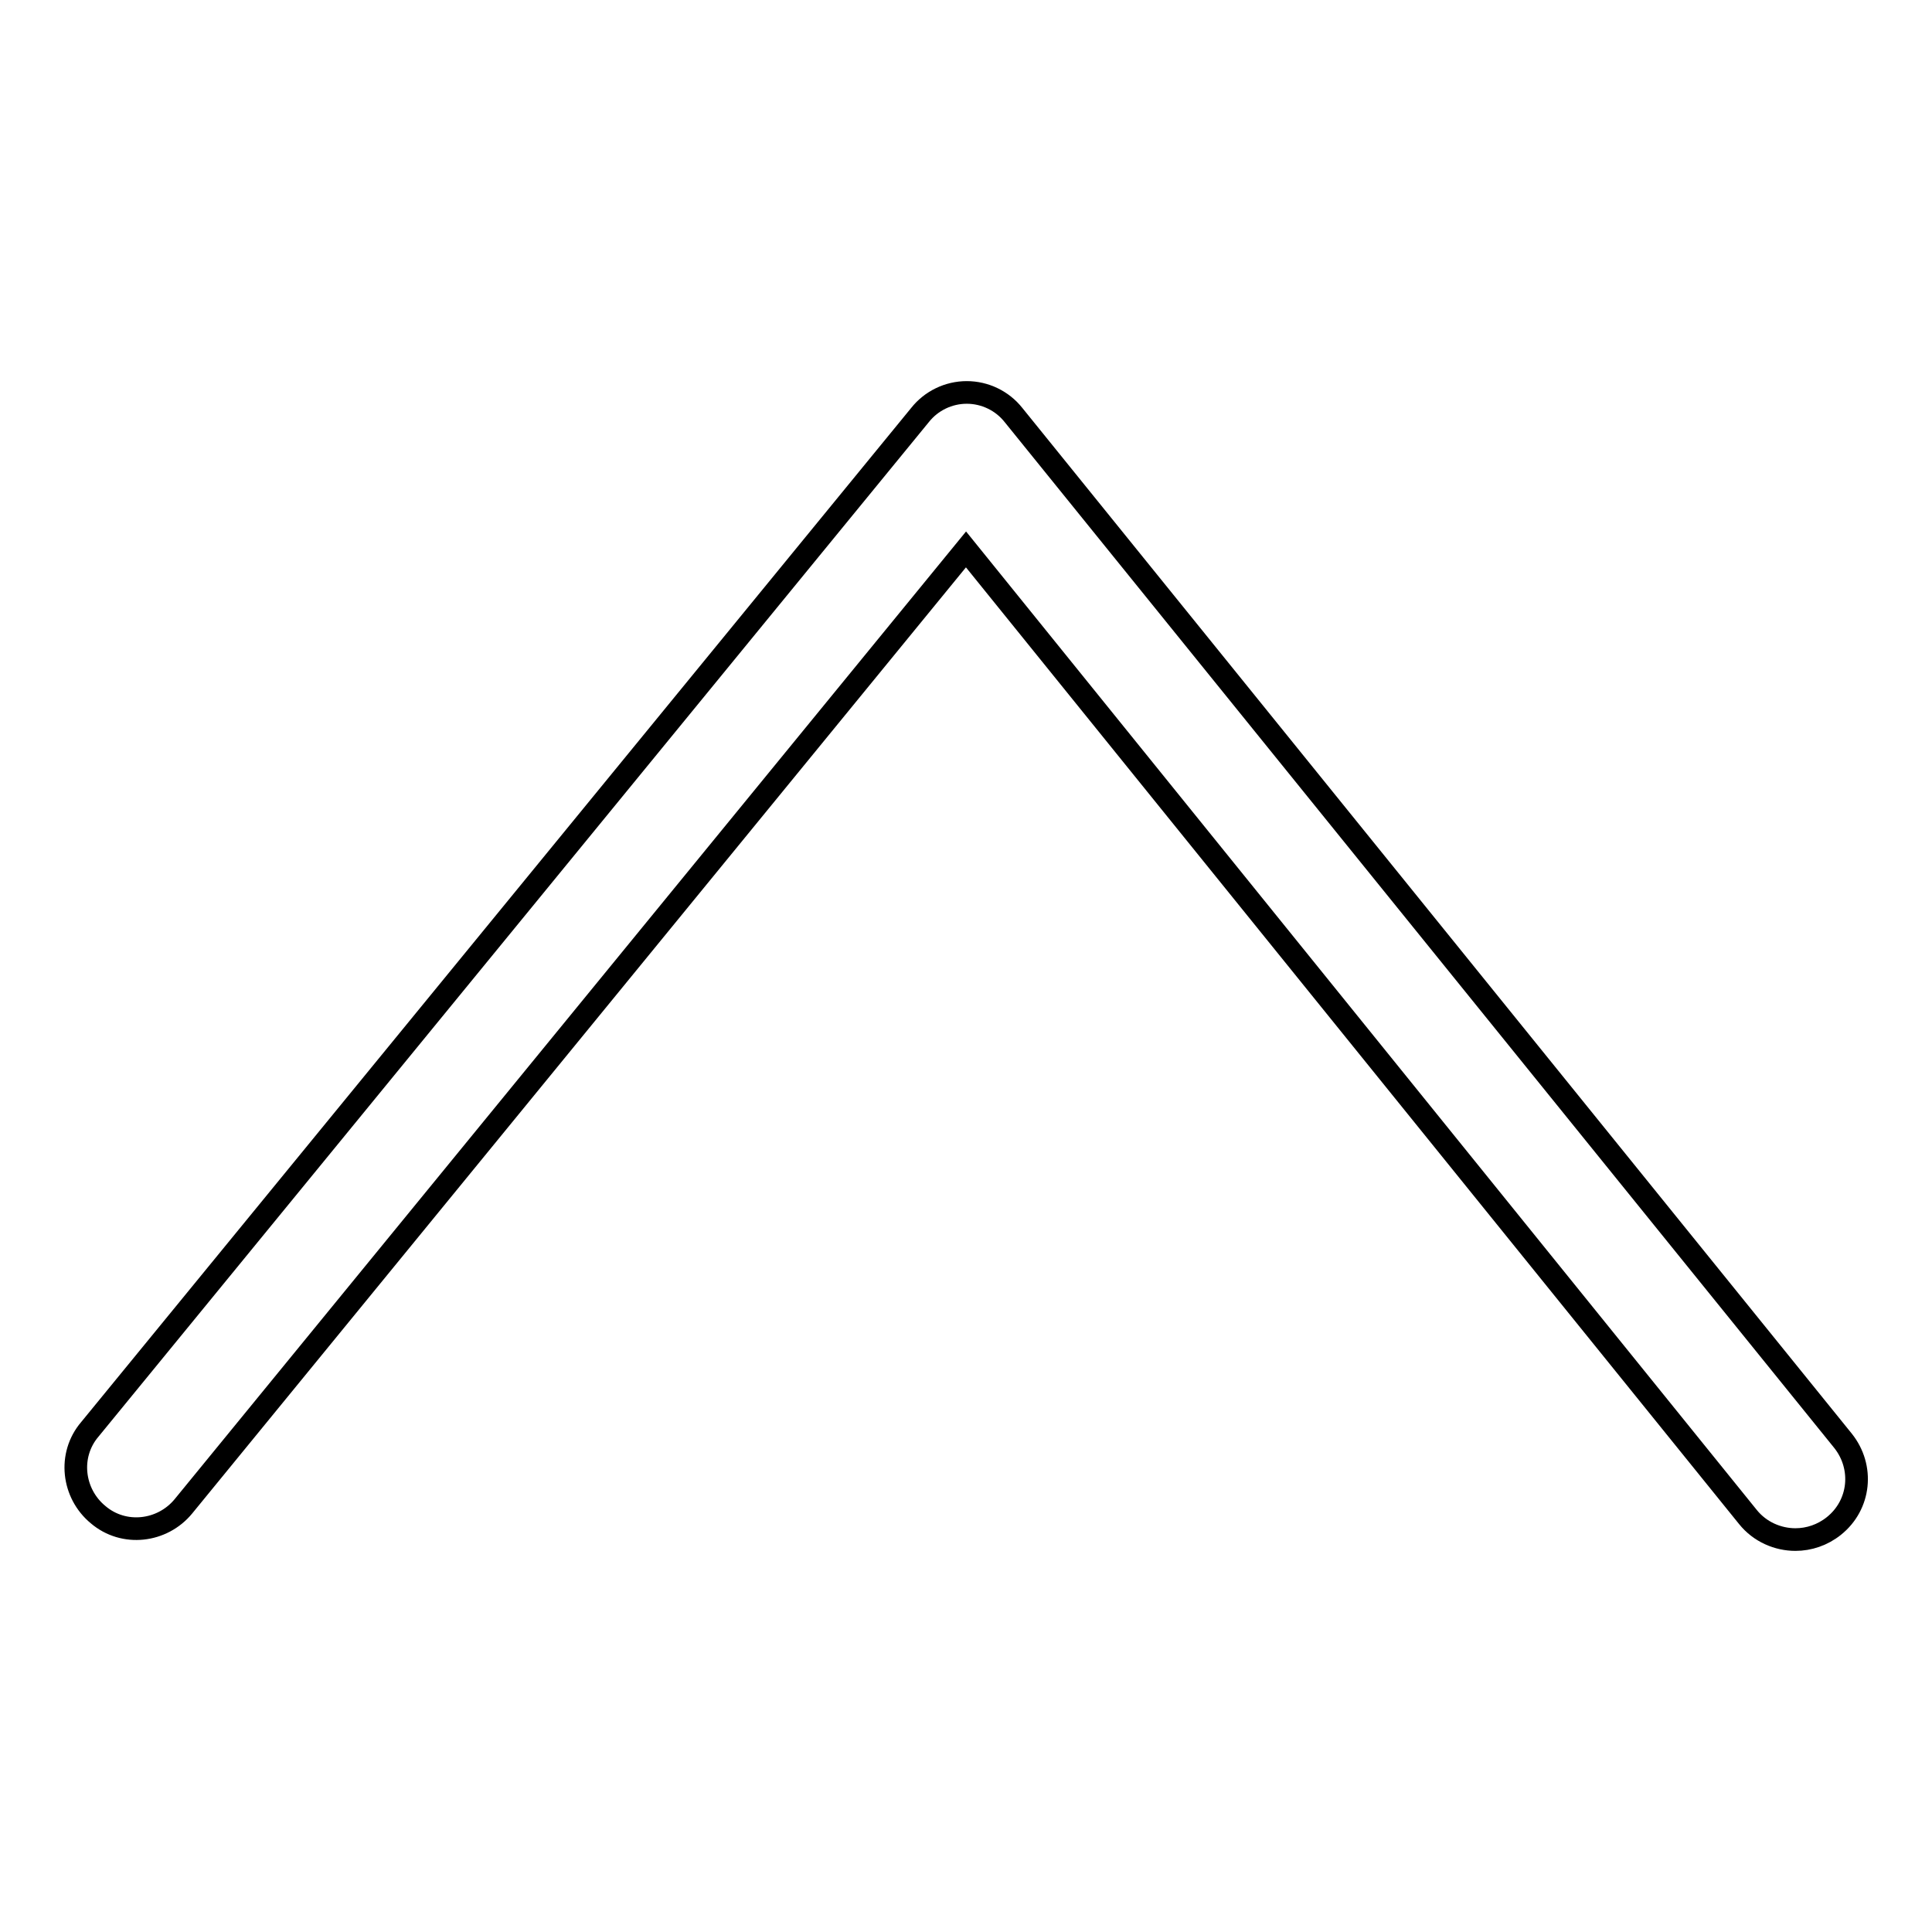 <?xml version="1.0" encoding="utf-8"?>
<!-- Svg Vector Icons : http://www.onlinewebfonts.com/icon -->
<!DOCTYPE svg PUBLIC "-//W3C//DTD SVG 1.1//EN" "http://www.w3.org/Graphics/SVG/1.1/DTD/svg11.dtd">
<svg version="1.1" xmlns="http://www.w3.org/2000/svg" xmlns:xlink="http://www.w3.org/1999/xlink" x="0px" y="0px" viewBox="0 0 256 256" enable-background="new 0 0 256 256" xml:space="preserve">
<g> <path stroke-width="3" fill-opacity="0" stroke="#000000"  d="M237.9,204c-2.3,0-4.7-1-6.3-3L128,72.8L24.3,199.6c-2.8,3.4-7.9,4-11.3,1.1c-3.4-2.8-4-7.9-1.1-11.3 l110-134.4c1.5-1.9,3.8-3,6.2-3c0,0,0,0,0,0c2.4,0,4.7,1.1,6.2,3l109.9,135.9c2.8,3.5,2.3,8.5-1.2,11.3 C241.5,203.4,239.7,204,237.9,204z"/></g>
</svg>